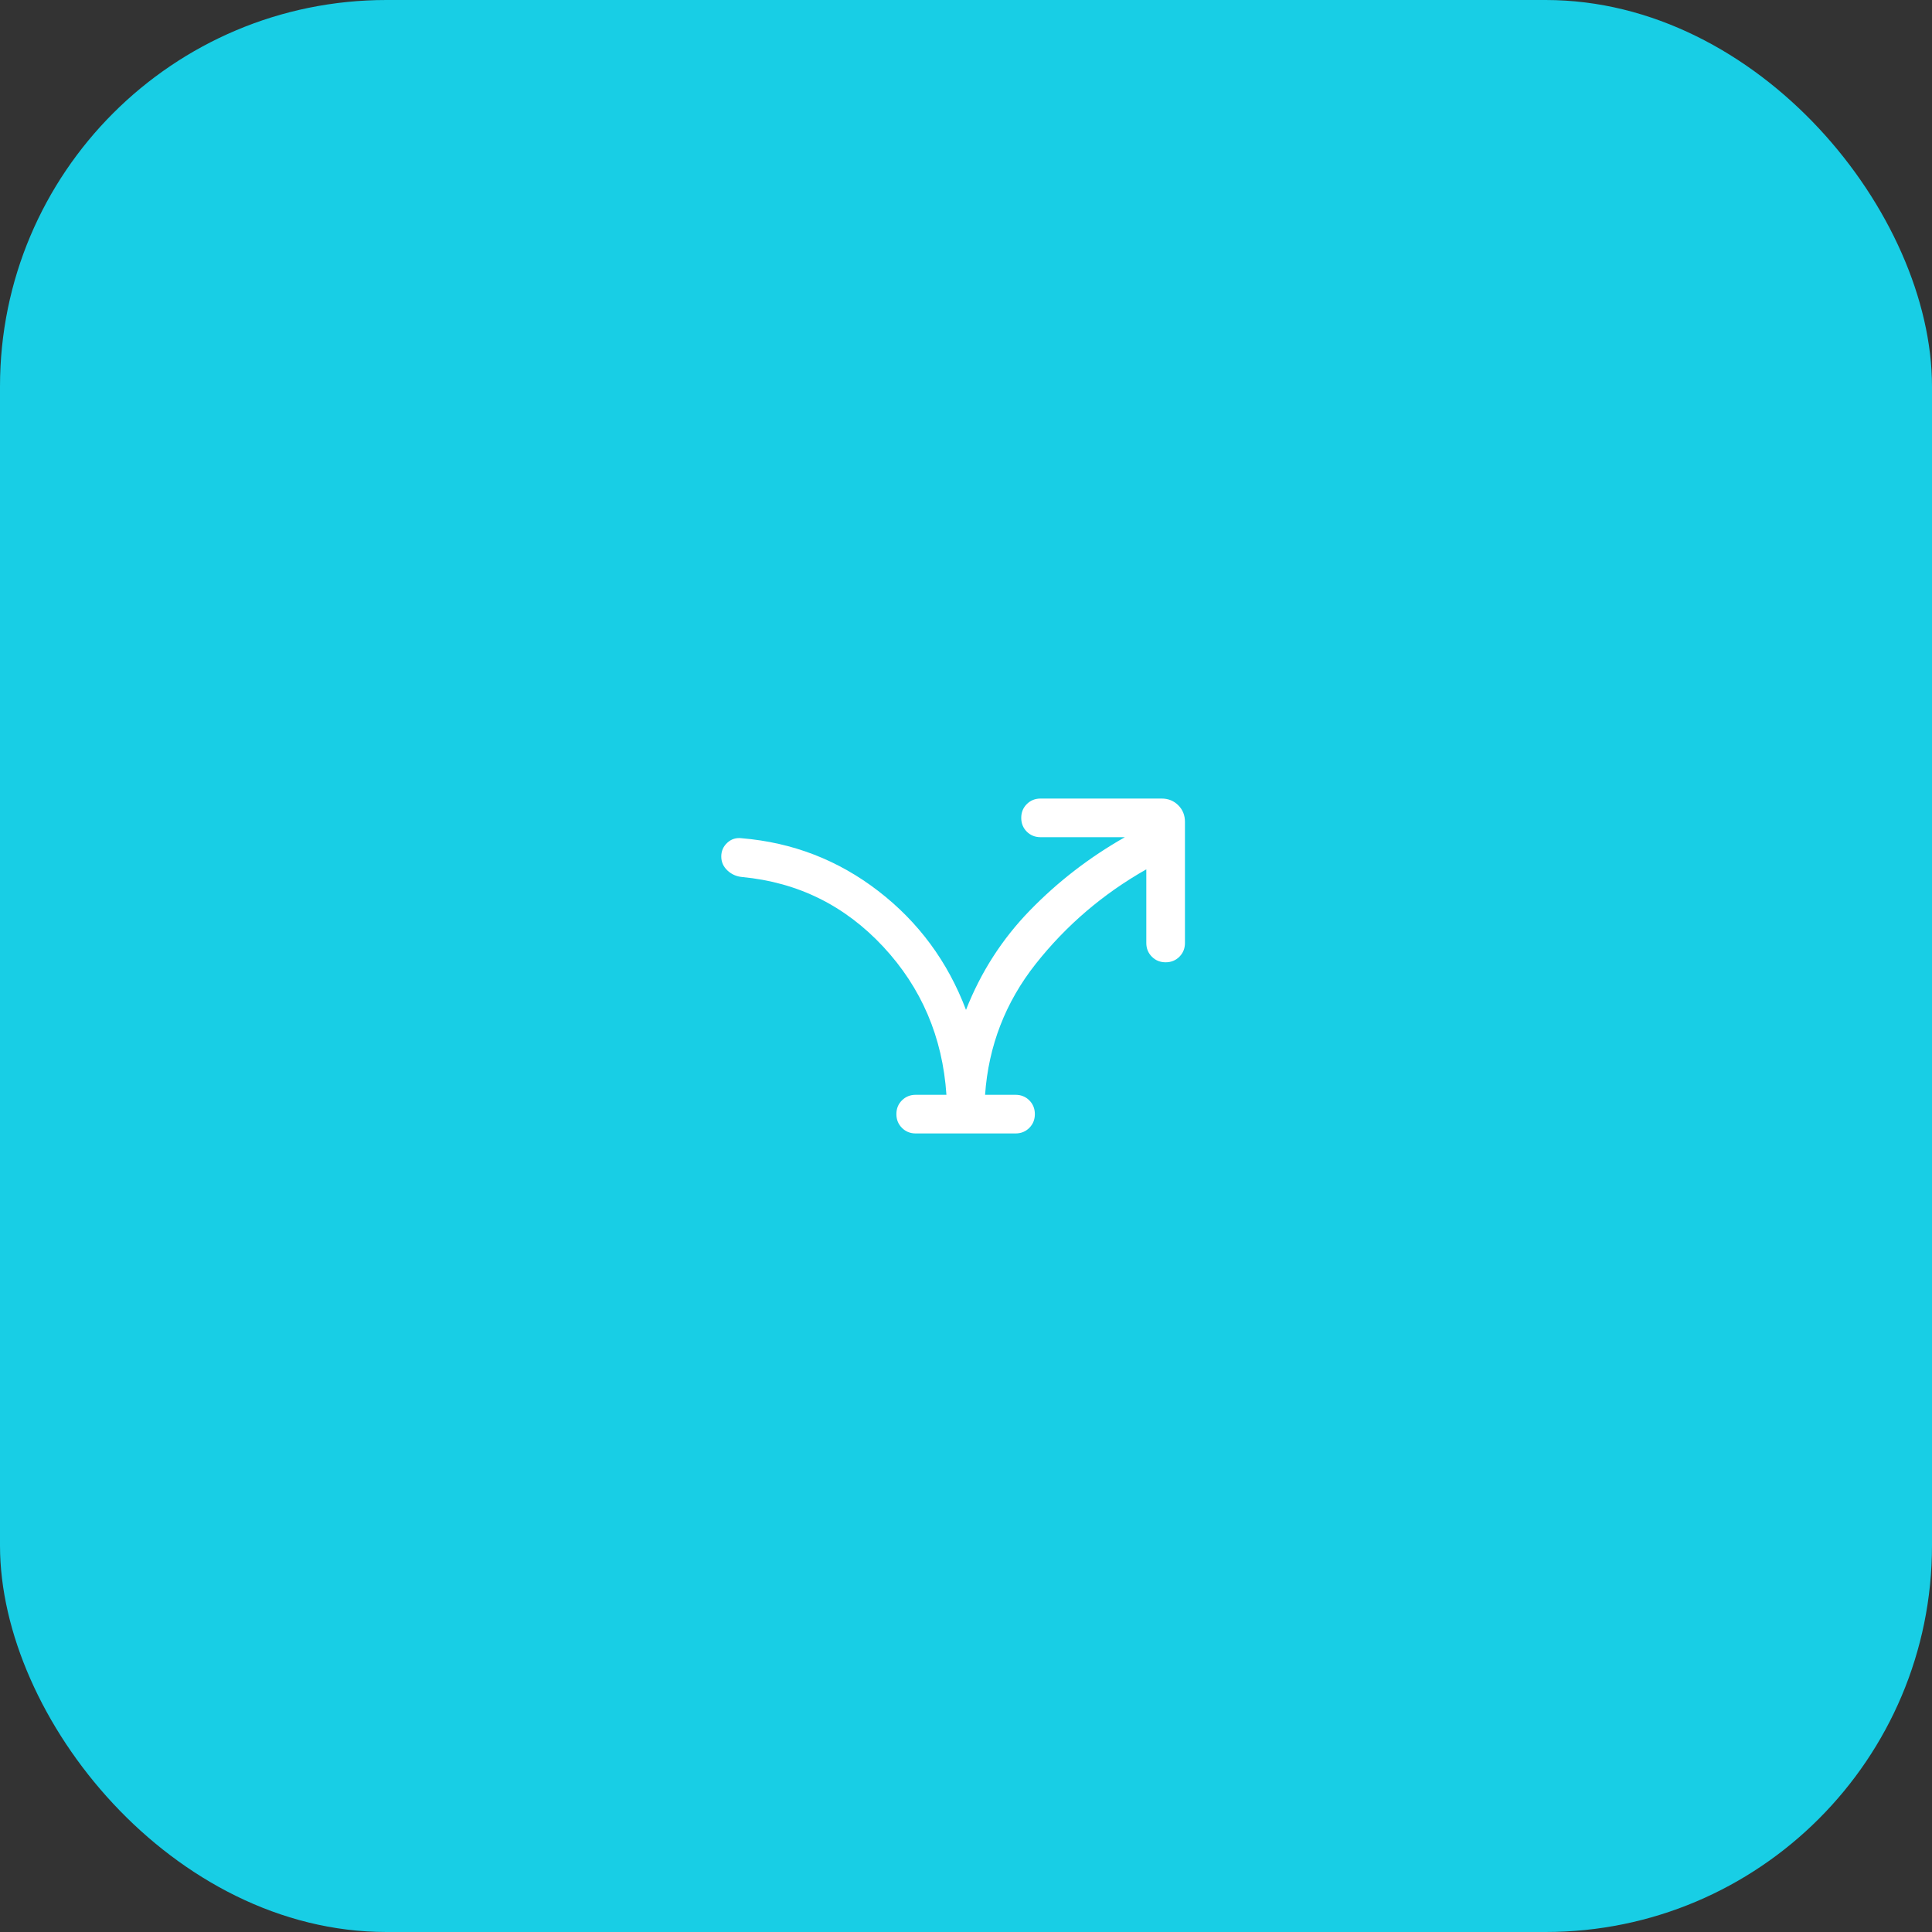 <svg width="100" height="100" viewBox="0 0 100 100" fill="none" xmlns="http://www.w3.org/2000/svg">
<rect x="0" y="0" width="100" height="100" fill="#333333" stroke="none"/>
<rect width="100" height="100" rx="20" fill="#18CEE5"/>
<mask id="mask0_1206_4498" style="mask-type:alpha" maskUnits="userSpaceOnUse" x="34" y="34" width="32" height="32">
<rect x="34" y="34" width="32" height="32" fill="white"/>
</mask>
<g mask="url(#mask0_1206_4498)">
<path d="M48.987 56.667C48.787 53.682 47.695 51.126 45.712 48.997C43.728 46.869 41.296 45.668 38.415 45.395C38.118 45.367 37.863 45.254 37.651 45.055C37.439 44.855 37.333 44.614 37.333 44.332C37.333 44.049 37.437 43.812 37.644 43.621C37.85 43.429 38.1 43.351 38.392 43.387C41.026 43.606 43.383 44.517 45.463 46.121C47.542 47.724 49.055 49.774 50 52.272C50.767 50.318 51.872 48.599 53.314 47.117C54.756 45.634 56.392 44.373 58.223 43.333H53.859C53.576 43.333 53.338 43.237 53.146 43.046C52.955 42.854 52.859 42.616 52.859 42.333C52.859 42.049 52.955 41.812 53.146 41.621C53.338 41.429 53.576 41.333 53.859 41.333H60.128C60.469 41.333 60.756 41.449 60.987 41.68C61.218 41.911 61.333 42.197 61.333 42.539V48.808C61.333 49.091 61.237 49.328 61.046 49.52C60.854 49.712 60.616 49.808 60.333 49.808C60.049 49.808 59.812 49.712 59.621 49.52C59.429 49.328 59.333 49.091 59.333 48.808V44.997C57.096 46.264 55.19 47.893 53.615 49.883C52.041 51.874 51.165 54.135 50.987 56.667H52.564C52.847 56.667 53.085 56.763 53.277 56.954C53.468 57.146 53.564 57.384 53.564 57.667C53.564 57.95 53.468 58.188 53.277 58.379C53.085 58.571 52.847 58.667 52.564 58.667H47.397C47.114 58.667 46.877 58.571 46.685 58.379C46.493 58.187 46.397 57.95 46.397 57.666C46.397 57.383 46.493 57.145 46.685 56.954C46.877 56.762 47.114 56.667 47.397 56.667H48.987Z" fill="white"/>
</g>
</svg>
